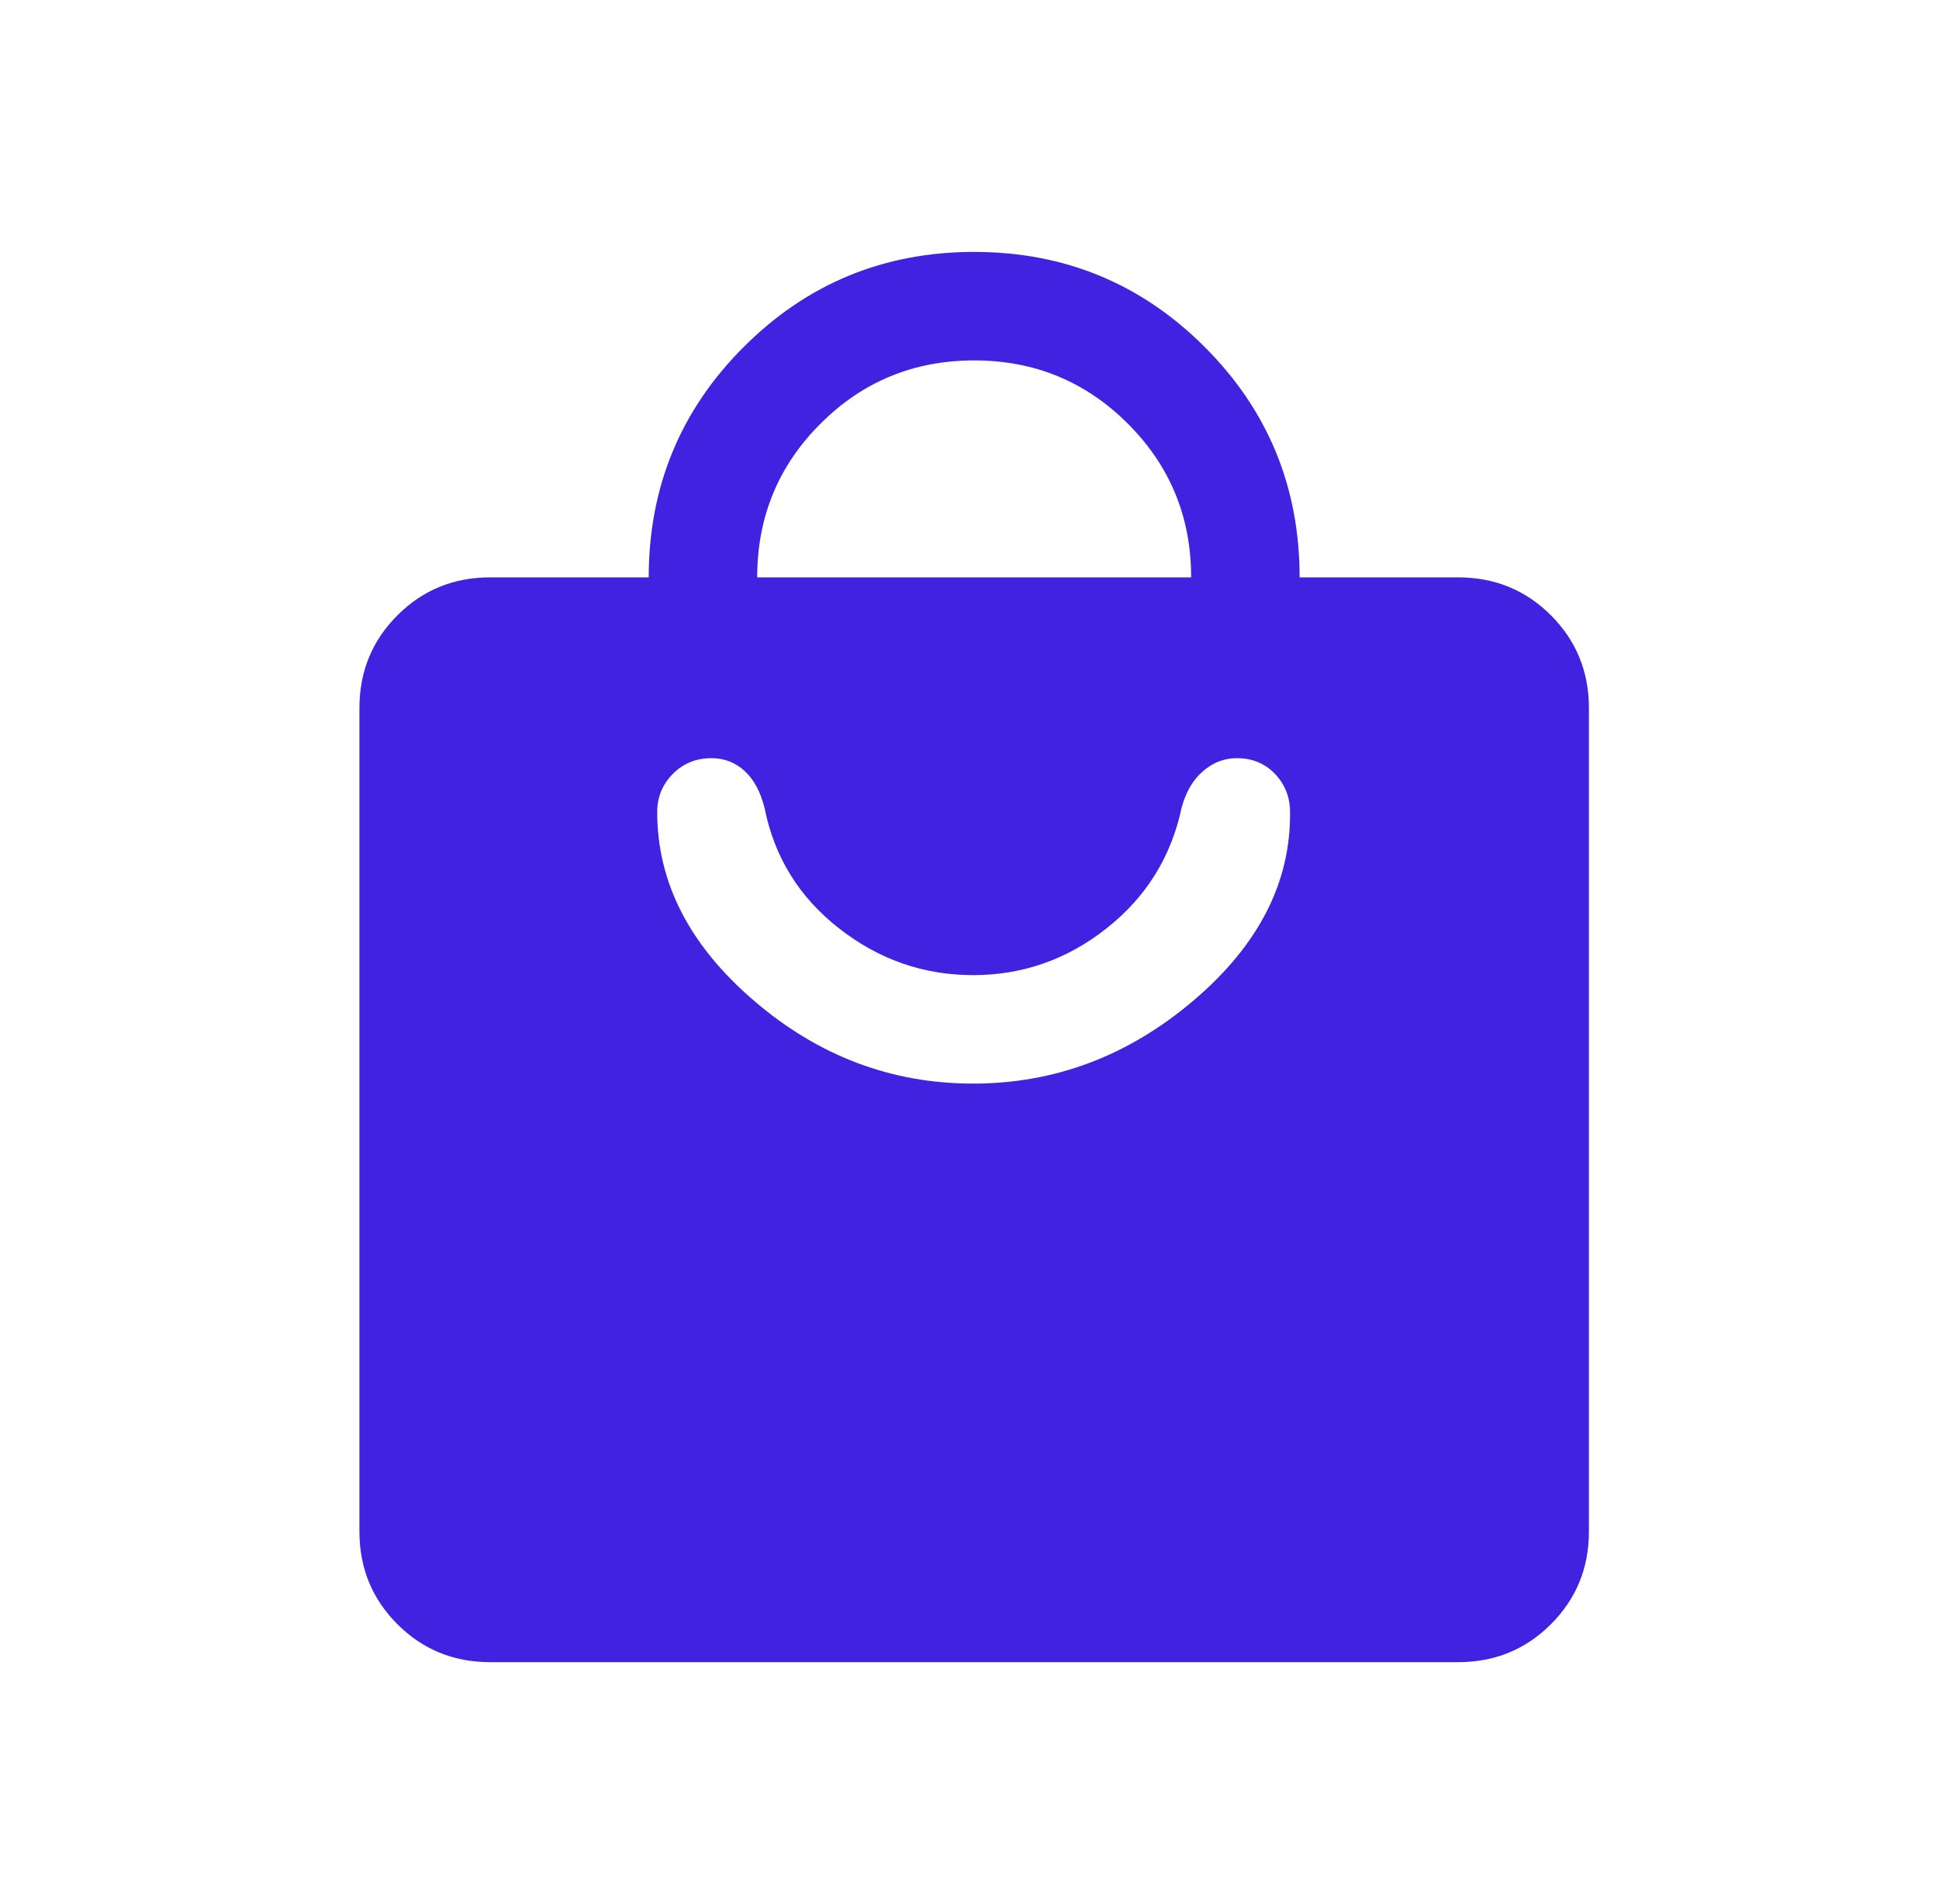 <svg width="55" height="54" viewBox="0 0 55 54" fill="none" xmlns="http://www.w3.org/2000/svg">
    <path d="M13.904 47.15C12.867 47.15 11.99 46.791 11.272 46.073C10.554 45.355 10.195 44.478 10.195 43.442V20.087C10.195 19.05 10.554 18.173 11.272 17.455C11.99 16.737 12.867 16.378 13.904 16.378H18.401C18.401 13.816 19.299 11.637 21.096 9.841C22.892 8.045 25.071 7.146 27.633 7.146C30.194 7.146 32.373 8.045 34.17 9.841C35.966 11.637 36.864 13.816 36.864 16.378H41.361C42.398 16.378 43.275 16.737 43.993 17.455C44.711 18.173 45.07 19.05 45.07 20.087V43.442C45.07 44.478 44.711 45.355 43.993 46.073C43.275 46.791 42.398 47.15 41.361 47.15H13.904ZM21.478 16.378H33.787C33.787 14.668 33.189 13.215 31.992 12.019C30.795 10.822 29.342 10.224 27.633 10.224C25.923 10.224 24.47 10.822 23.273 12.019C22.076 13.215 21.478 14.668 21.478 16.378ZM27.601 30.738C29.921 30.738 32.004 29.953 33.852 28.383C35.7 26.813 36.613 25.031 36.592 23.038C36.592 22.614 36.45 22.253 36.166 21.954C35.882 21.656 35.522 21.507 35.085 21.507C34.725 21.507 34.402 21.631 34.118 21.88C33.834 22.128 33.633 22.475 33.515 22.919C33.218 24.311 32.509 25.449 31.388 26.334C30.268 27.219 29.005 27.661 27.601 27.661C26.197 27.661 24.929 27.219 23.798 26.334C22.667 25.449 21.963 24.311 21.687 22.919C21.569 22.453 21.378 22.102 21.115 21.864C20.852 21.626 20.541 21.507 20.18 21.507C19.744 21.507 19.378 21.656 19.084 21.954C18.789 22.253 18.642 22.614 18.642 23.038C18.642 25.031 19.555 26.813 21.382 28.383C23.208 29.953 25.281 30.738 27.601 30.738Z" fill="#4122E0" />
</svg>
